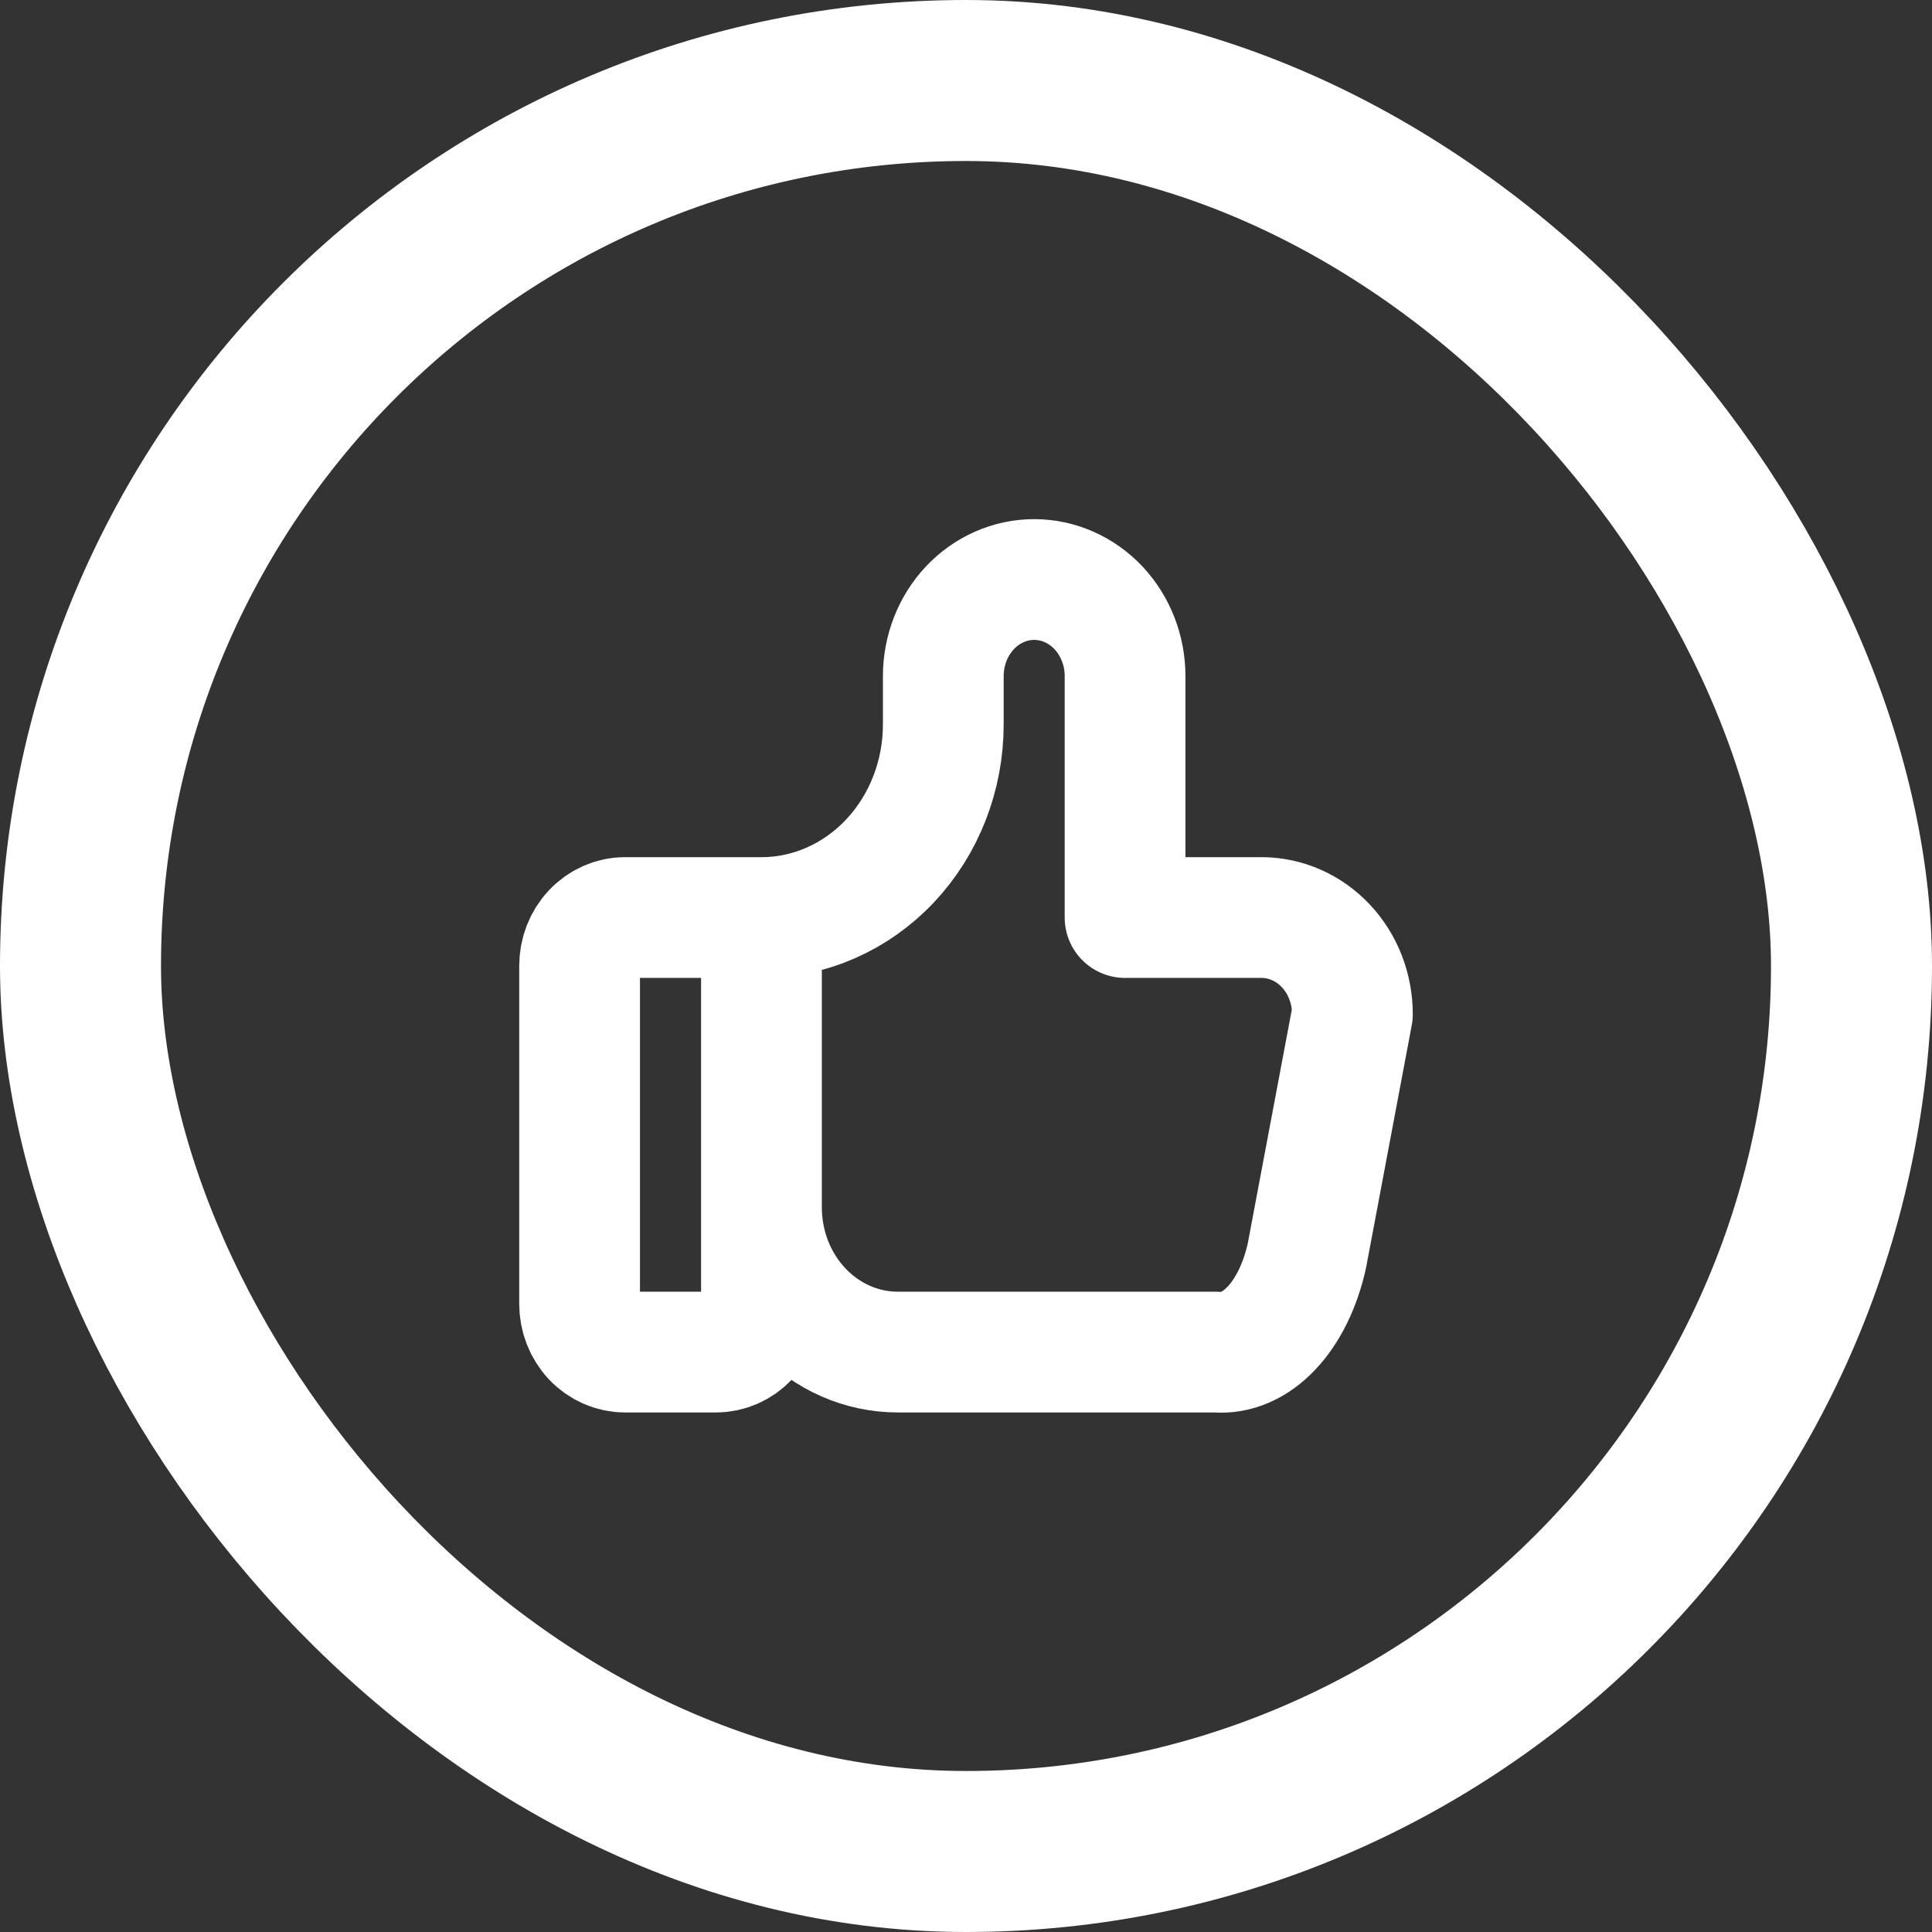 <svg width="24" height="24" viewBox="0 0 24 24" fill="none" xmlns="http://www.w3.org/2000/svg">
<rect x="0" y="0" width="24" height="24" fill="#333333" stroke="none"/>
<rect x="1" y="1" width="22" height="22" rx="11" stroke="white" stroke-width="2"/>
<g clip-path="url(#clip0_995_661)">
<path d="M9.459 11.398V16.197C9.459 16.356 9.399 16.508 9.293 16.621C9.187 16.733 9.044 16.796 8.894 16.796H7.765C7.615 16.796 7.471 16.733 7.365 16.621C7.259 16.508 7.2 16.356 7.2 16.197V11.998C7.2 11.839 7.259 11.686 7.365 11.574C7.471 11.461 7.615 11.398 7.765 11.398H9.459ZM9.459 11.398C10.058 11.398 10.632 11.145 11.056 10.695C11.48 10.245 11.718 9.635 11.718 8.999V8.399C11.718 8.081 11.837 7.776 12.048 7.551C12.26 7.326 12.547 7.199 12.847 7.199C13.146 7.199 13.434 7.326 13.646 7.551C13.857 7.776 13.976 8.081 13.976 8.399V11.398H15.671C15.97 11.398 16.257 11.524 16.469 11.749C16.681 11.974 16.8 12.279 16.8 12.598L16.235 15.597C16.154 15.965 16 16.281 15.796 16.497C15.593 16.713 15.35 16.818 15.106 16.796H11.153C10.704 16.796 10.273 16.607 9.955 16.269C9.637 15.932 9.459 15.474 9.459 14.997" stroke="white" stroke-width="1.5" stroke-linecap="round" stroke-linejoin="round"/>
</g>
<defs>
<clipPath id="clip0_995_661">
<rect width="12" height="12" fill="white" transform="translate(6 6)"/>
</clipPath>
</defs>
</svg>
